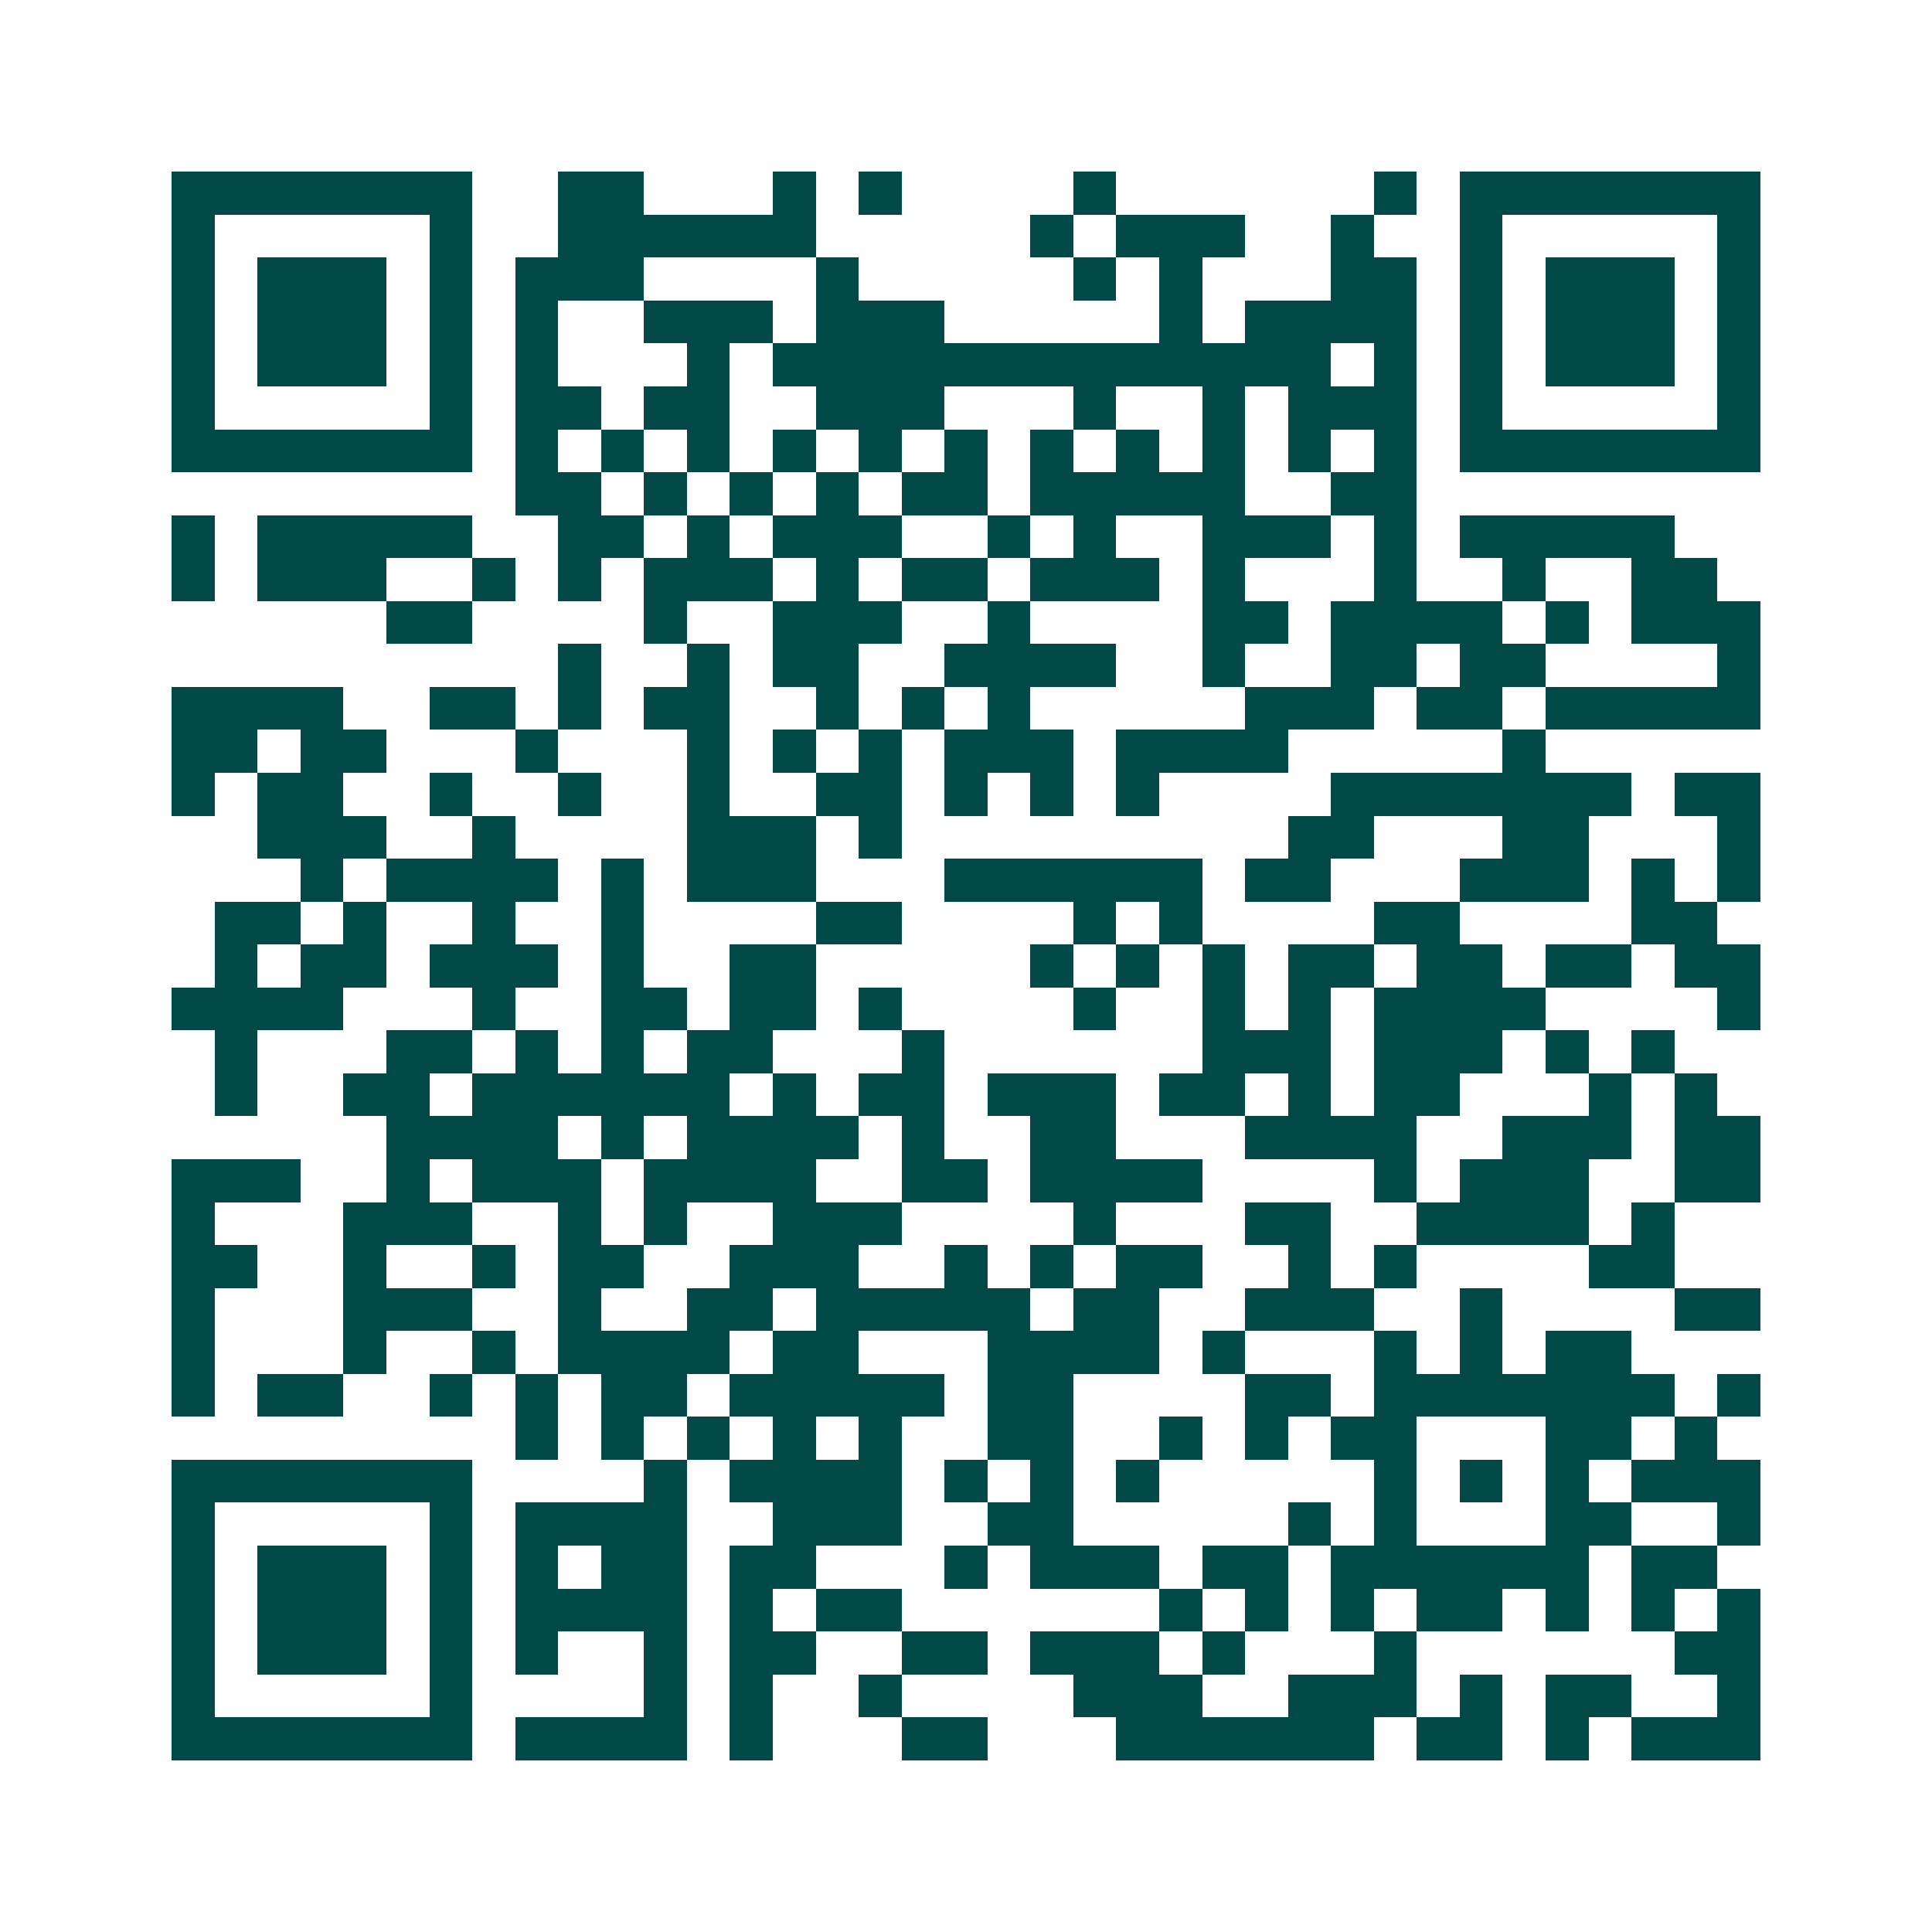 <svg xmlns="http://www.w3.org/2000/svg" width="200" height="200" viewBox="0 0 45 45" shape-rendering="crispEdges"><path fill="#ffffff" d="M0 0h45v45H0z"/><path stroke="#014847" d="M4 4.5h7m2 0h2m3 0h1m1 0h1m4 0h1m6 0h1m1 0h7M4 5.5h1m5 0h1m2 0h6m5 0h1m1 0h3m2 0h1m2 0h1m5 0h1M4 6.5h1m1 0h3m1 0h1m1 0h3m4 0h1m5 0h1m1 0h1m3 0h2m1 0h1m1 0h3m1 0h1M4 7.5h1m1 0h3m1 0h1m1 0h1m2 0h3m1 0h3m5 0h1m1 0h4m1 0h1m1 0h3m1 0h1M4 8.5h1m1 0h3m1 0h1m1 0h1m3 0h1m1 0h13m1 0h1m1 0h1m1 0h3m1 0h1M4 9.5h1m5 0h1m1 0h2m1 0h2m2 0h3m3 0h1m2 0h1m1 0h3m1 0h1m5 0h1M4 10.5h7m1 0h1m1 0h1m1 0h1m1 0h1m1 0h1m1 0h1m1 0h1m1 0h1m1 0h1m1 0h1m1 0h1m1 0h7M12 11.5h2m1 0h1m1 0h1m1 0h1m1 0h2m1 0h5m2 0h2M4 12.5h1m1 0h5m2 0h2m1 0h1m1 0h3m2 0h1m1 0h1m2 0h3m1 0h1m1 0h5M4 13.5h1m1 0h3m2 0h1m1 0h1m1 0h3m1 0h1m1 0h2m1 0h3m1 0h1m3 0h1m2 0h1m2 0h2M9 14.5h2m4 0h1m2 0h3m2 0h1m4 0h2m1 0h4m1 0h1m1 0h3M13 15.5h1m2 0h1m1 0h2m2 0h4m2 0h1m2 0h2m1 0h2m4 0h1M4 16.5h4m2 0h2m1 0h1m1 0h2m2 0h1m1 0h1m1 0h1m5 0h3m1 0h2m1 0h5M4 17.5h2m1 0h2m3 0h1m3 0h1m1 0h1m1 0h1m1 0h3m1 0h4m5 0h1M4 18.5h1m1 0h2m2 0h1m2 0h1m2 0h1m2 0h2m1 0h1m1 0h1m1 0h1m4 0h7m1 0h2M6 19.5h3m2 0h1m4 0h3m1 0h1m9 0h2m3 0h2m3 0h1M7 20.5h1m1 0h4m1 0h1m1 0h3m3 0h6m1 0h2m3 0h3m1 0h1m1 0h1M5 21.5h2m1 0h1m2 0h1m2 0h1m4 0h2m4 0h1m1 0h1m4 0h2m4 0h2M5 22.5h1m1 0h2m1 0h3m1 0h1m2 0h2m5 0h1m1 0h1m1 0h1m1 0h2m1 0h2m1 0h2m1 0h2M4 23.5h4m3 0h1m2 0h2m1 0h2m1 0h1m4 0h1m2 0h1m1 0h1m1 0h4m4 0h1M5 24.5h1m3 0h2m1 0h1m1 0h1m1 0h2m3 0h1m6 0h3m1 0h3m1 0h1m1 0h1M5 25.5h1m2 0h2m1 0h6m1 0h1m1 0h2m1 0h3m1 0h2m1 0h1m1 0h2m3 0h1m1 0h1M9 26.5h4m1 0h1m1 0h4m1 0h1m2 0h2m3 0h4m2 0h3m1 0h2M4 27.5h3m2 0h1m1 0h3m1 0h4m2 0h2m1 0h4m4 0h1m1 0h3m2 0h2M4 28.5h1m3 0h3m2 0h1m1 0h1m2 0h3m4 0h1m3 0h2m2 0h4m1 0h1M4 29.5h2m2 0h1m2 0h1m1 0h2m2 0h3m2 0h1m1 0h1m1 0h2m2 0h1m1 0h1m4 0h2M4 30.5h1m3 0h3m2 0h1m2 0h2m1 0h5m1 0h2m2 0h3m2 0h1m4 0h2M4 31.5h1m3 0h1m2 0h1m1 0h4m1 0h2m3 0h4m1 0h1m3 0h1m1 0h1m1 0h2M4 32.5h1m1 0h2m2 0h1m1 0h1m1 0h2m1 0h5m1 0h2m4 0h2m1 0h7m1 0h1M12 33.5h1m1 0h1m1 0h1m1 0h1m1 0h1m2 0h2m2 0h1m1 0h1m1 0h2m3 0h2m1 0h1M4 34.5h7m4 0h1m1 0h4m1 0h1m1 0h1m1 0h1m5 0h1m1 0h1m1 0h1m1 0h3M4 35.5h1m5 0h1m1 0h4m2 0h3m2 0h2m5 0h1m1 0h1m3 0h2m2 0h1M4 36.5h1m1 0h3m1 0h1m1 0h1m1 0h2m1 0h2m3 0h1m1 0h3m1 0h2m1 0h6m1 0h2M4 37.5h1m1 0h3m1 0h1m1 0h4m1 0h1m1 0h2m6 0h1m1 0h1m1 0h1m1 0h2m1 0h1m1 0h1m1 0h1M4 38.5h1m1 0h3m1 0h1m1 0h1m2 0h1m1 0h2m2 0h2m1 0h3m1 0h1m3 0h1m6 0h2M4 39.5h1m5 0h1m4 0h1m1 0h1m2 0h1m4 0h3m2 0h3m1 0h1m1 0h2m2 0h1M4 40.5h7m1 0h4m1 0h1m3 0h2m3 0h6m1 0h2m1 0h1m1 0h3"/></svg>
